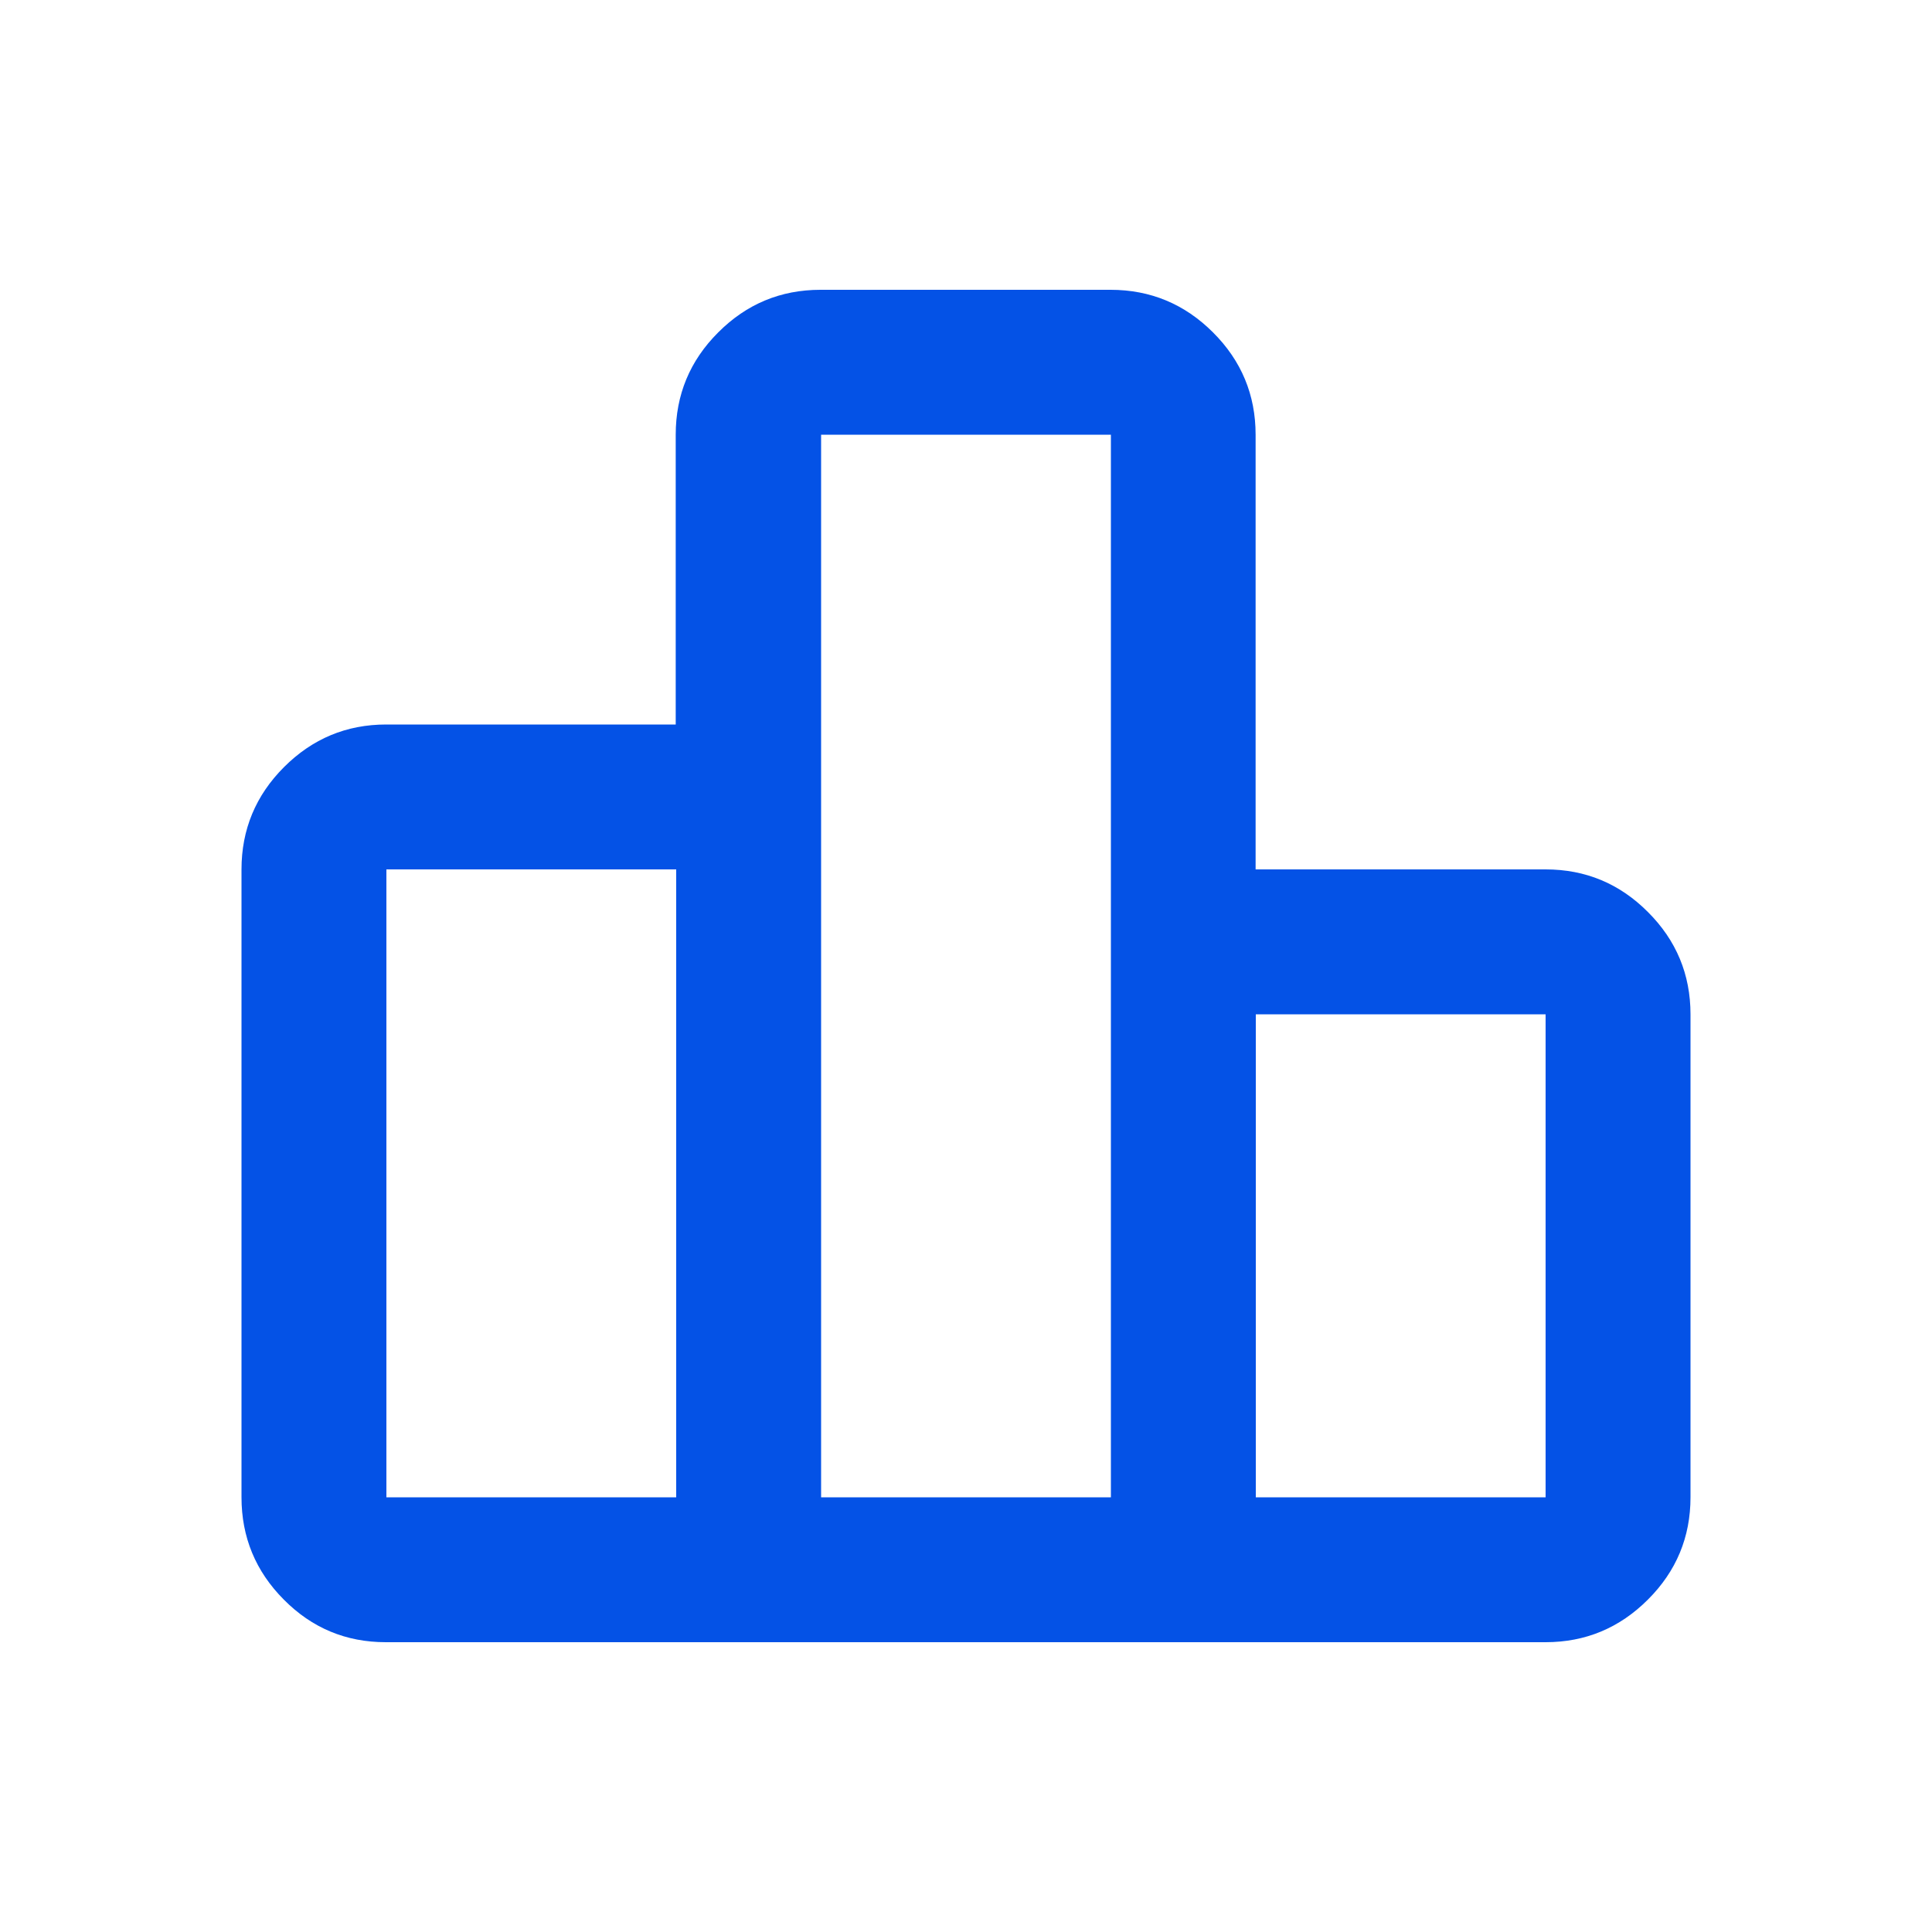 <svg width="20" height="20" viewBox="0 0 20 20" fill="none" xmlns="http://www.w3.org/2000/svg">
<mask id="mask0_5298_559" style="mask-type:alpha" maskUnits="userSpaceOnUse" x="0" y="0" width="20" height="20">
<rect width="20" height="20" fill="#D9D9D9"/>
</mask>
<g mask="url(#mask0_5298_559)">
<path d="M4 15.5H7V9H4V15.5ZM8.5 15.5H11.5V4.5H8.5V15.5ZM13 15.5H16V10.5H13V15.5ZM2.5 15.5V9C2.5 8.588 2.647 8.234 2.94 7.941C3.234 7.647 3.586 7.5 3.998 7.5H6.995V4.5C6.995 4.088 7.141 3.734 7.435 3.441C7.728 3.147 8.081 3 8.494 3H11.496C11.909 3 12.263 3.147 12.557 3.441C12.851 3.734 12.998 4.088 12.998 4.5V9H16C16.413 9 16.766 9.147 17.059 9.441C17.353 9.734 17.5 10.088 17.5 10.5V15.5C17.5 15.912 17.353 16.266 17.059 16.559C16.765 16.853 16.412 17 15.999 17H3.994C3.581 17 3.229 16.853 2.938 16.559C2.646 16.266 2.5 15.912 2.5 15.5Z" fill="#0452E6"/>
</g>
</svg>
